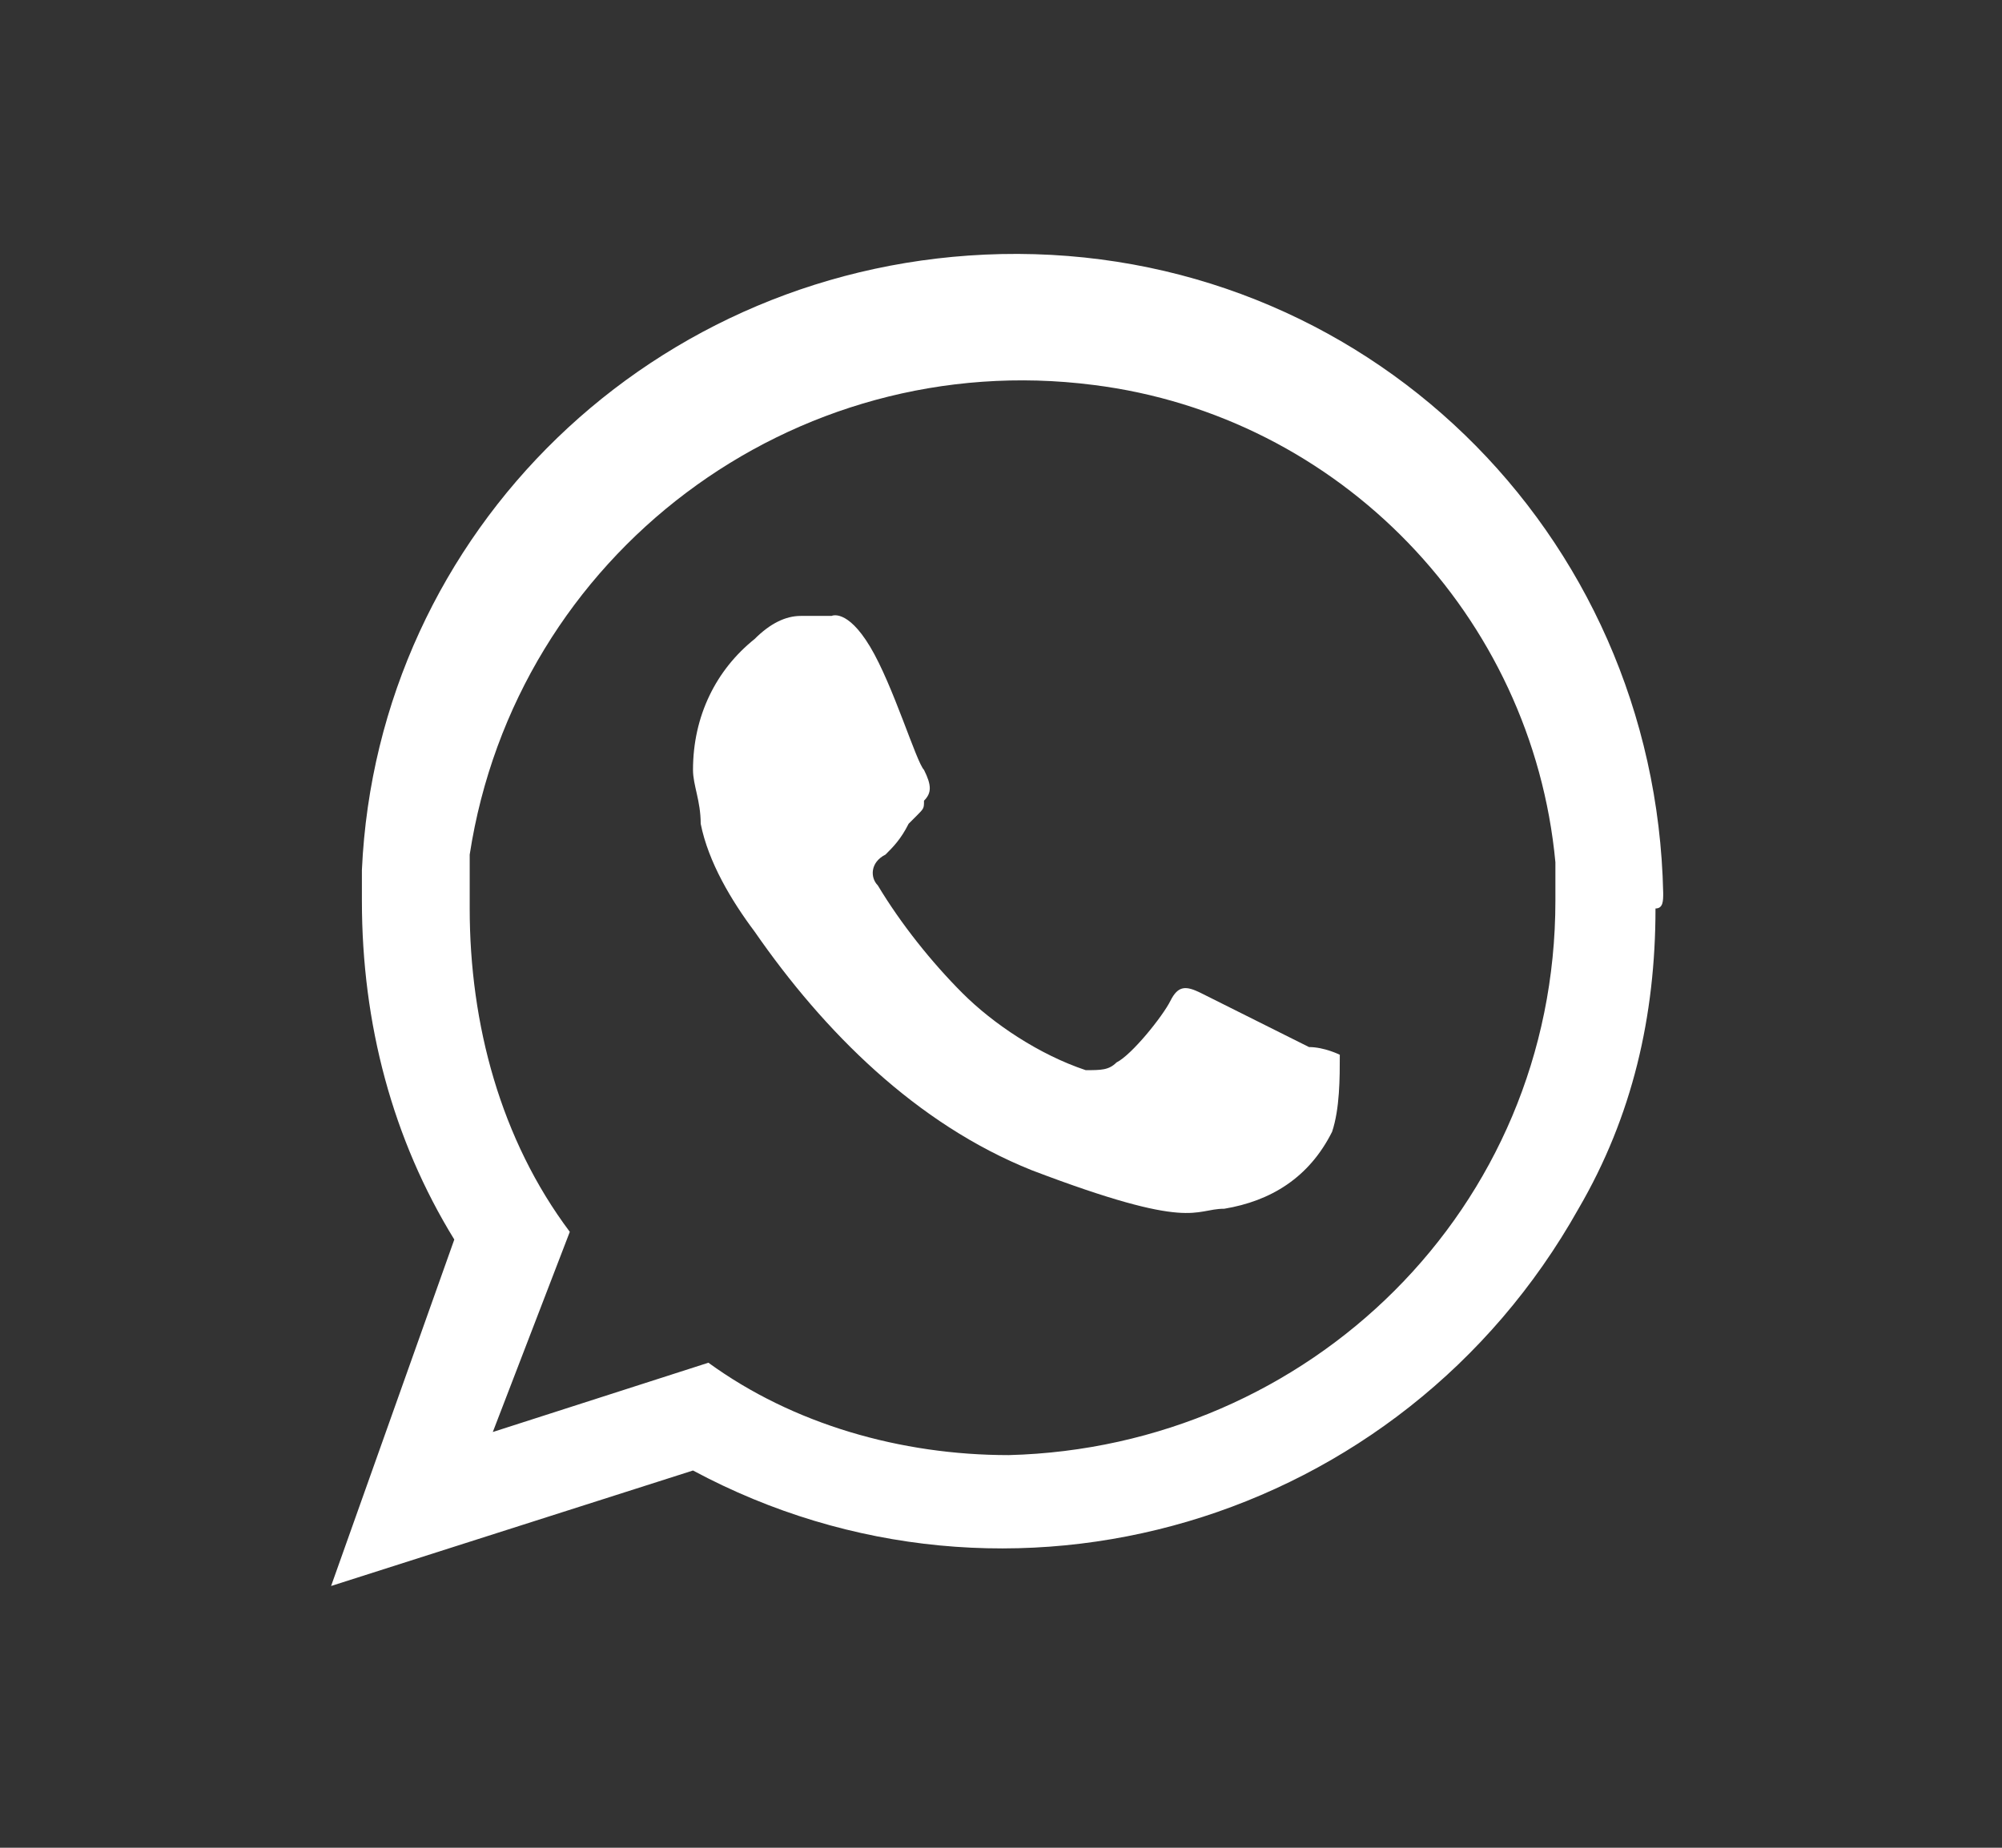 <?xml version="1.0" encoding="utf-8"?>
<!-- Generator: Adobe Illustrator 27.8.1, SVG Export Plug-In . SVG Version: 6.00 Build 0)  -->
<svg version="1.1" id="Capa_1" xmlns="http://www.w3.org/2000/svg" xmlns:xlink="http://www.w3.org/1999/xlink" x="0px" y="0px"
	 viewBox="0 0 26 24" style="enable-background:new 0 0 26 24;" xml:space="preserve">
<rect x="0" y="0" width="26" height="24" fill="#333333" stroke="none"/>
<style type="text/css">
	.st0{fill-rule:evenodd;clip-rule:evenodd;fill:#FFFFFF;}
</style>
<g id="_Grupo_">
	<g id="_Grupo_2">
		<path id="_Trazado_compuesto_" class="st0" d="M21.6,11.6c-0.1-4.7-3.9-8.4-8.6-8.3c-4.5,0.1-8.1,3.6-8.3,8c0,0.1,0,0.2,0,0.4
			c0,1.6,0.4,3.1,1.2,4.4l-1.6,4.5l4.7-1.5c4.1,2.2,9.2,0.7,11.5-3.4c0.7-1.2,1-2.5,1-3.9C21.6,11.8,21.6,11.7,21.6,11.6z
			 M13.1,18.9c-1.4,0-2.8-0.4-3.9-1.2l-2.8,0.9L7.4,16c-0.9-1.2-1.3-2.7-1.3-4.2c0-0.2,0-0.4,0-0.7c0.6-3.9,4.2-6.6,8.1-6.1
			c3.2,0.4,5.7,3,6,6.2c0,0.2,0,0.4,0,0.5C20.2,15.7,17,18.8,13.1,18.9z"/>
		<path id="_Trazado_" class="st0" d="M17,13.6c-0.2-0.1-1.2-0.6-1.4-0.7c-0.2-0.1-0.3-0.1-0.4,0.1c-0.1,0.2-0.5,0.7-0.7,0.8
			c-0.1,0.1-0.2,0.1-0.4,0.1c-0.6-0.2-1.2-0.6-1.6-1c-0.4-0.4-0.8-0.9-1.1-1.4c-0.1-0.1-0.1-0.3,0.1-0.4l0,0
			c0.1-0.1,0.2-0.2,0.3-0.4l0.1-0.1c0.1-0.1,0.1-0.1,0.1-0.2c0.1-0.1,0.1-0.2,0-0.4c-0.1-0.1-0.4-1.1-0.7-1.6C11,7.9,10.8,8,10.8,8
			h-0.4c-0.2,0-0.4,0.1-0.6,0.3C9.3,8.7,9,9.3,9,10c0,0.2,0.1,0.4,0.1,0.7c0.1,0.5,0.4,1,0.7,1.4c0.9,1.3,2.1,2.5,3.6,3.1
			c2.1,0.8,2.1,0.5,2.5,0.5c0.6-0.1,1.1-0.4,1.4-1c0.1-0.3,0.1-0.7,0.1-1C17.4,13.7,17.2,13.6,17,13.6z"/>
	</g>
</g>
</svg>
